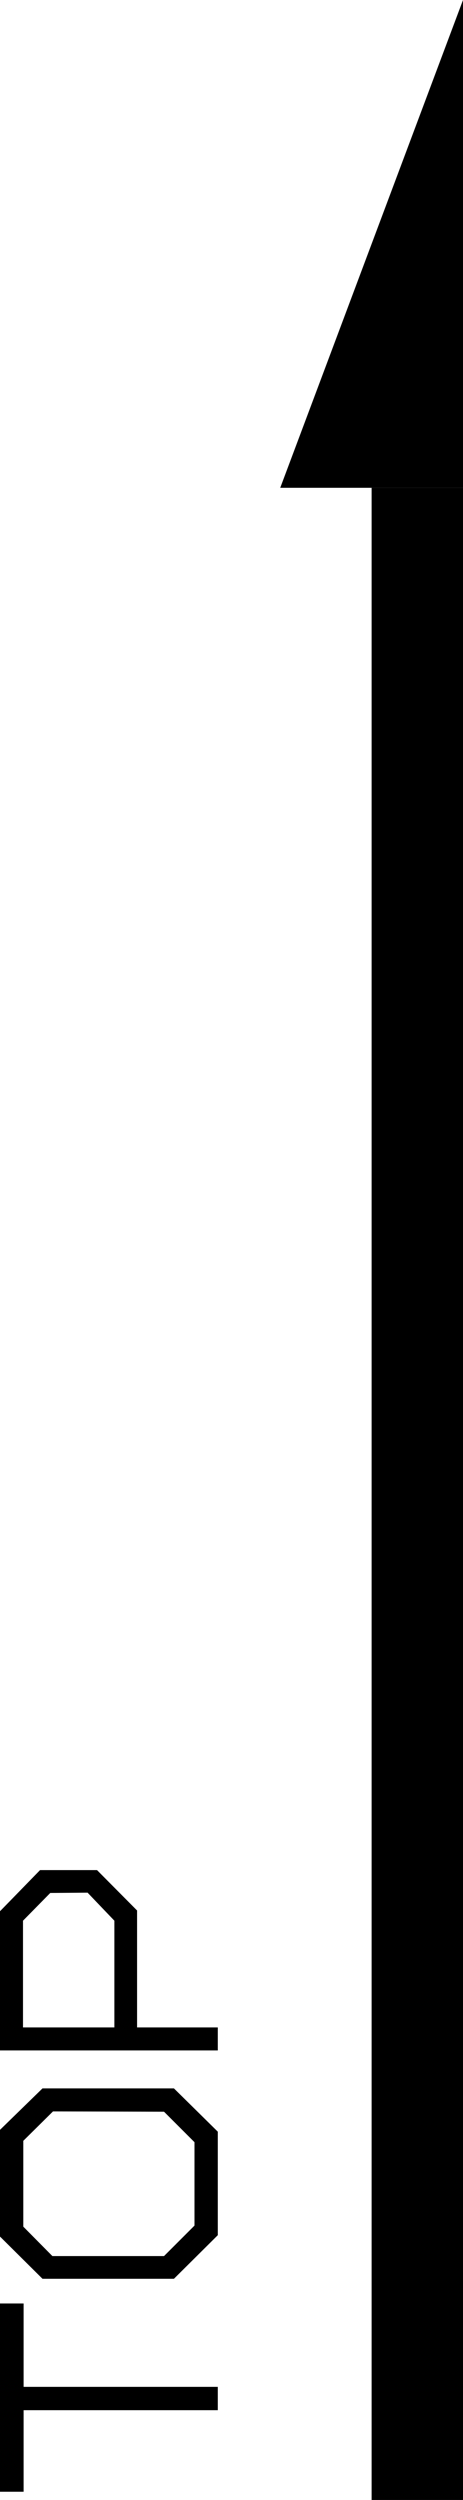 <svg xmlns="http://www.w3.org/2000/svg" viewBox="0 0 30.4 164"><g id="レイヤー_2" data-name="レイヤー 2"><g id="レイヤー_3" data-name="レイヤー 3"><path d="M1.55,156.58H14.3v1.53H1.55v5.35H0V151.11H1.55Z"/><path d="M14.3,139.84v6.79l-2.88,2.86H2.79L0,146.72v-7L2.79,137h8.63ZM3.48,138.51l-1.95,1.93v5.63L3.44,148h7.33l2-2v-5.47l-2-2Z"/><path d="M9,125.33V133H14.3v1.51H0v-9.13l2.63-2.7H6.37Zm-5.7-1.15L1.51,126v7h6v-7l-1.76-1.84Z"/><rect x="24.4" y="32" width="6" height="132" transform="translate(54.8 196) rotate(180)"/><polygon points="30.4 0 18.4 32 30.4 32 30.4 0"/></g></g></svg>